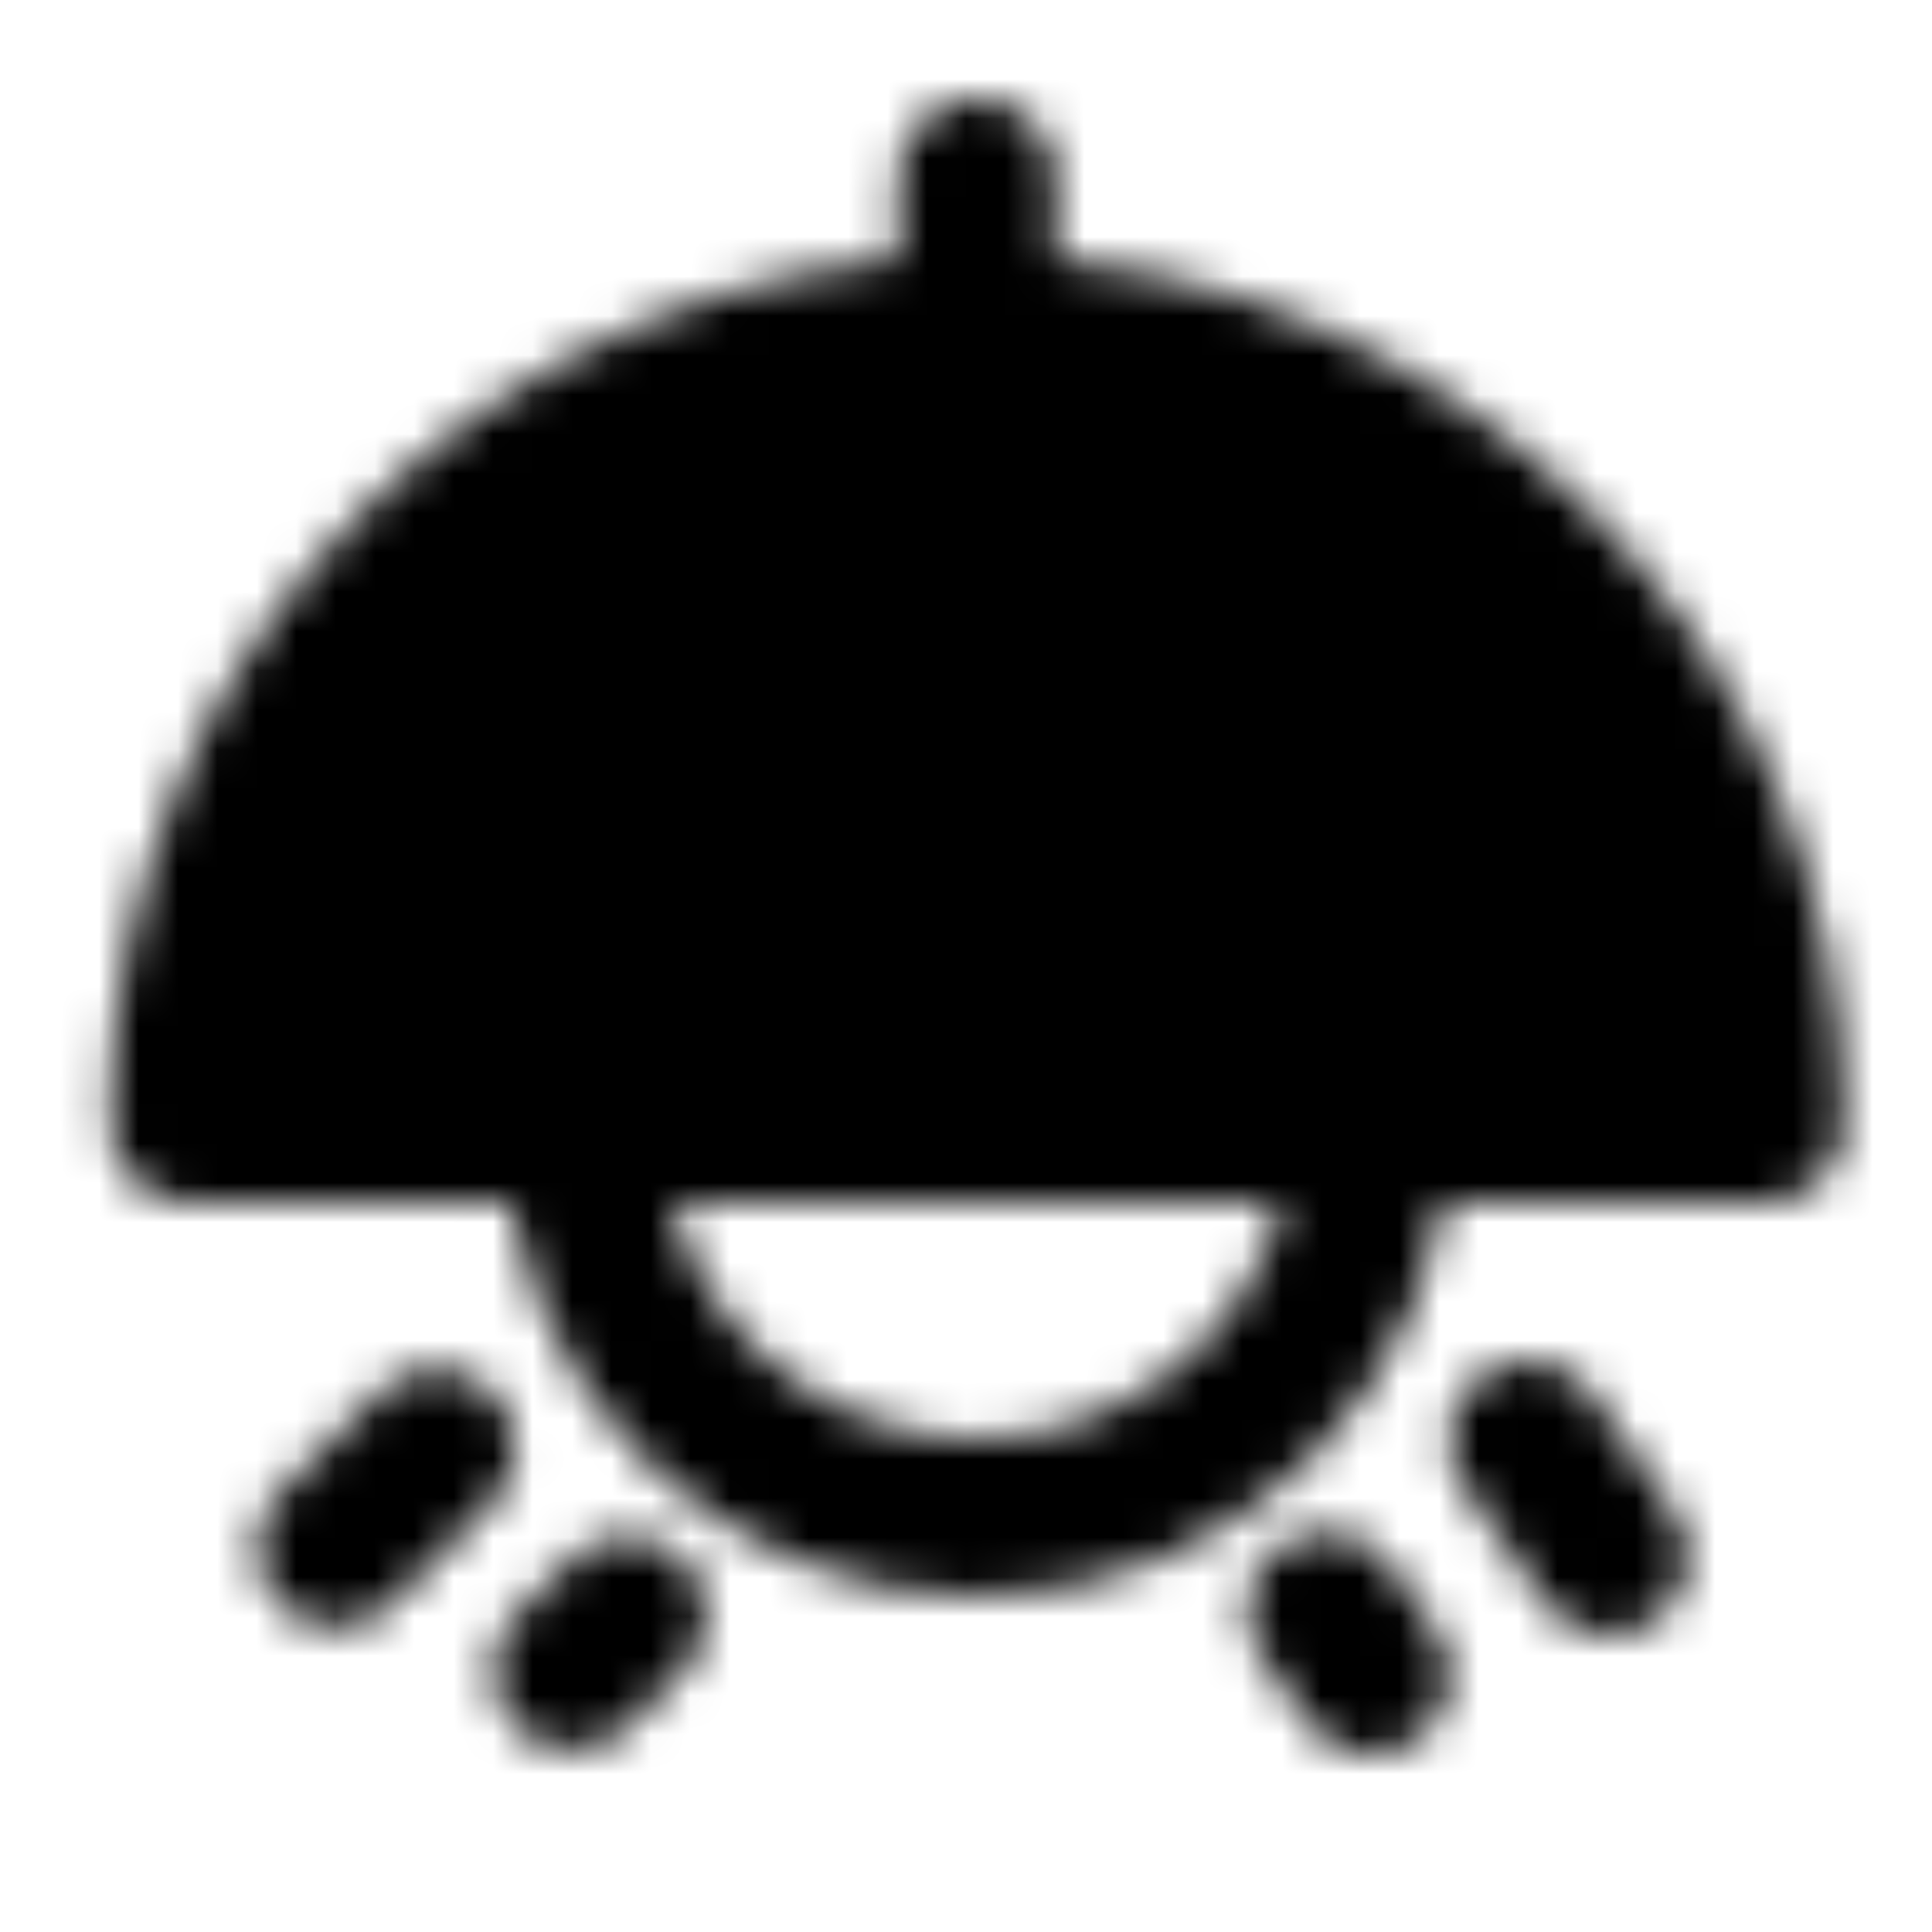 <?xml version="1.0" encoding="utf-8"?>
<!-- Generator: www.svgicons.com -->
<svg xmlns="http://www.w3.org/2000/svg" width="800" height="800" viewBox="0 0 49 48">
<defs><mask id="ipTDomeLight0"><g fill="none" stroke="#fff" stroke-linecap="round" stroke-linejoin="round" stroke-width="4"><path fill="#555" d="M24.778 8c-11.046 0-20 8.954-20 20h40c0-11.046-8.954-20-20-20"/><path d="M24.778 4v4m0 30c-5.523 0-10-4.477-10-10h20c0 5.523-4.477 10-10 10m16.034.977l-2.068-2.954m-27.691.202l-2.55 2.55M34.778 42l-1.147-1.638m-17.72.112l-1.414 1.414"/></g></mask></defs><path fill="currentColor" d="M0 0h49v48H0z" mask="url(#ipTDomeLight0)"/>
</svg>